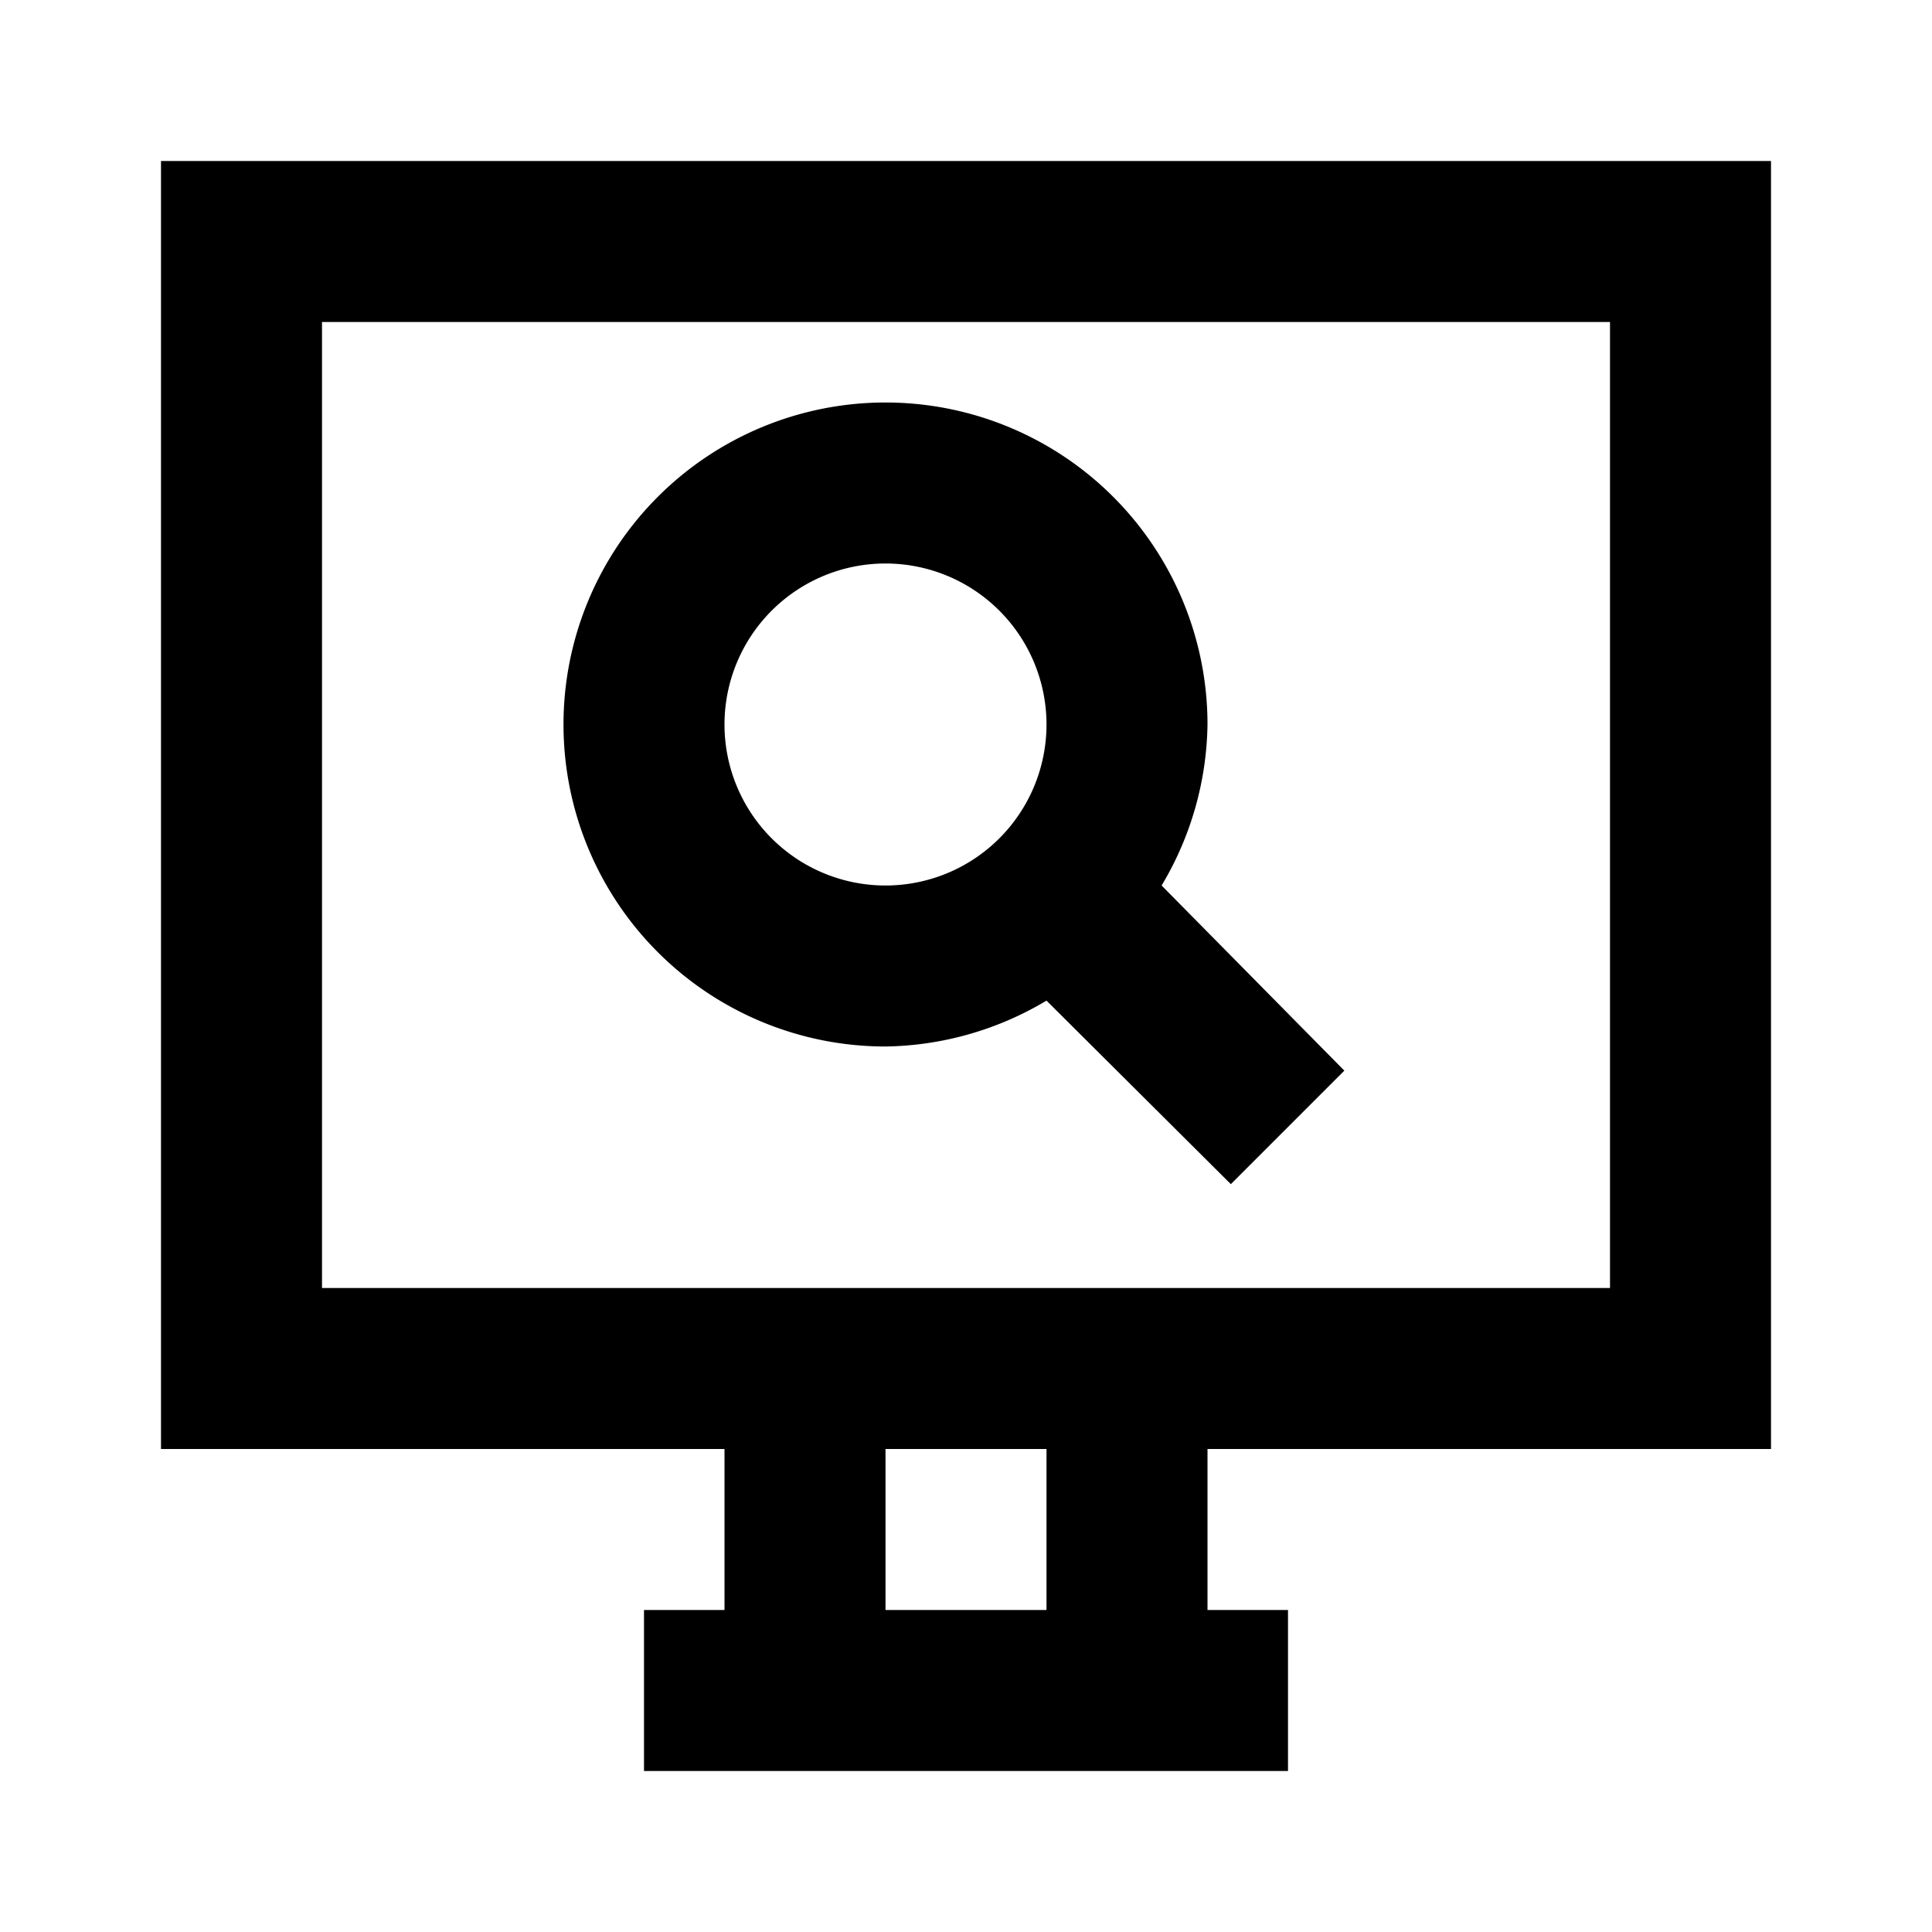 <?xml version="1.0" ?>
<svg fill="#000000" width="800px" height="800px" viewBox="0 0 24 24" data-name="Layer 1" id="Layer_1" xmlns="http://www.w3.org/2000/svg"><title/><path d="M15.29,14.71l1.41-1.41L14.43,11A4,4,0,0,0,15,9a4,4,0,1,0-4,4,4,4,0,0,0,2-.57ZM9,9a2,2,0,1,1,2,2A2,2,0,0,1,9,9Z"/><path d="M9,20H8v2h8V20H15V18h7V2H2V18H9Zm4,0H11V18h2ZM4,16V4H20V16H4Z"/></svg>